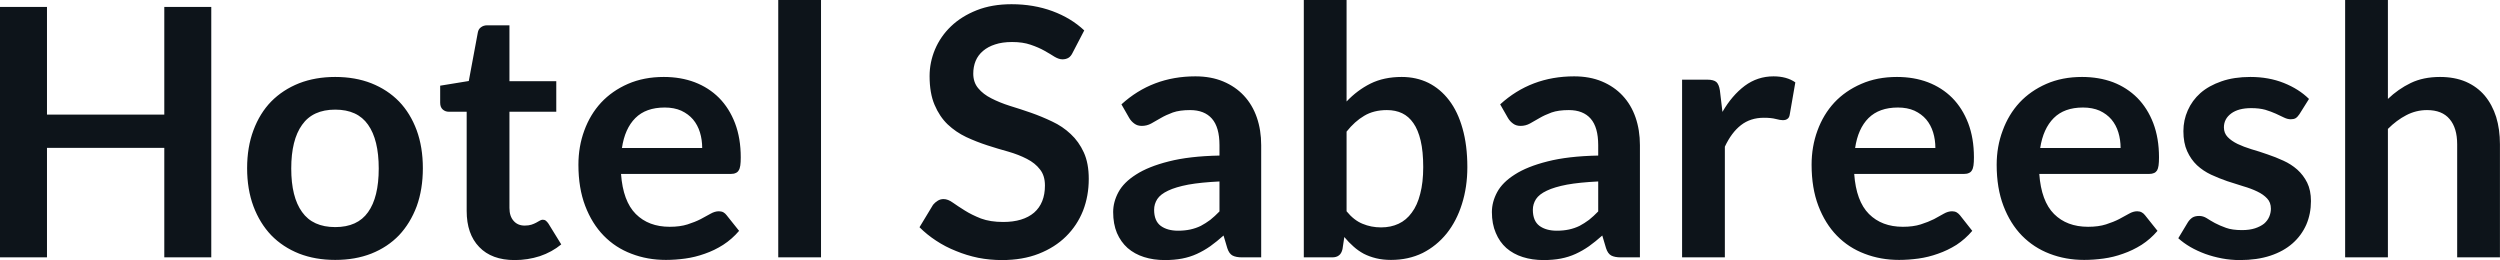 <svg fill="#0d141a" viewBox="0 0 166.014 17.273" height="100%" width="100%" xmlns="http://www.w3.org/2000/svg"><path preserveAspectRatio="none" d="M14.03 0.46L14.03 17.09L10.91 17.09L10.91 9.82L3.12 9.82L3.12 17.09L0 17.09L0 0.46L3.12 0.46L3.12 7.61L10.91 7.61L10.91 0.46L14.03 0.46ZM22.26 5.11L22.26 5.11Q23.59 5.11 24.66 5.53Q25.74 5.96 26.50 6.74Q27.25 7.52 27.67 8.65Q28.08 9.77 28.08 11.17L28.08 11.17Q28.08 12.57 27.67 13.70Q27.25 14.82 26.50 15.62Q25.74 16.41 24.66 16.84Q23.59 17.26 22.26 17.26L22.26 17.26Q20.94 17.26 19.86 16.84Q18.78 16.41 18.01 15.62Q17.25 14.82 16.83 13.70Q16.41 12.57 16.41 11.17L16.41 11.17Q16.41 9.77 16.83 8.65Q17.25 7.52 18.01 6.74Q18.78 5.96 19.86 5.53Q20.94 5.11 22.26 5.11ZM22.26 15.08L22.26 15.08Q23.74 15.08 24.44 14.09Q25.15 13.10 25.15 11.19L25.15 11.19Q25.15 9.28 24.44 8.28Q23.74 7.28 22.26 7.28L22.26 7.28Q20.77 7.28 20.06 8.29Q19.34 9.29 19.34 11.19L19.34 11.19Q19.34 13.09 20.06 14.08Q20.77 15.08 22.26 15.08ZM34.18 17.27L34.18 17.27Q32.65 17.27 31.82 16.40Q30.99 15.54 30.99 14.01L30.99 14.01L30.99 7.42L29.80 7.42Q29.57 7.42 29.40 7.27Q29.23 7.12 29.23 6.82L29.23 6.82L29.23 5.69L31.13 5.38L31.73 2.16Q31.77 1.93 31.94 1.81Q32.11 1.68 32.36 1.68L32.36 1.68L33.83 1.68L33.83 5.39L36.94 5.39L36.94 7.42L33.83 7.42L33.83 13.81Q33.83 14.36 34.11 14.67Q34.38 14.98 34.84 14.98L34.84 14.98Q35.11 14.98 35.29 14.92Q35.47 14.86 35.60 14.79Q35.73 14.72 35.83 14.66Q35.94 14.59 36.04 14.59L36.04 14.59Q36.17 14.59 36.25 14.66Q36.33 14.72 36.42 14.85L36.42 14.85L37.27 16.23Q36.65 16.74 35.85 17.01Q35.04 17.27 34.18 17.27ZM44.08 5.11L44.08 5.11Q45.20 5.11 46.13 5.46Q47.07 5.82 47.75 6.50Q48.43 7.19 48.81 8.18Q49.19 9.18 49.19 10.45L49.19 10.45Q49.19 10.78 49.16 10.99Q49.13 11.20 49.05 11.32Q48.98 11.44 48.85 11.49Q48.73 11.55 48.53 11.55L48.53 11.55L41.24 11.55Q41.37 13.36 42.22 14.21Q43.07 15.06 44.47 15.06L44.47 15.06Q45.16 15.06 45.66 14.90Q46.16 14.74 46.53 14.55Q46.91 14.35 47.19 14.19Q47.47 14.03 47.74 14.03L47.74 14.03Q47.91 14.03 48.04 14.10Q48.16 14.17 48.25 14.29L48.25 14.29L49.08 15.33Q48.61 15.88 48.02 16.26Q47.44 16.63 46.80 16.85Q46.16 17.08 45.50 17.17Q44.84 17.26 44.22 17.26L44.22 17.26Q42.99 17.26 41.93 16.85Q40.87 16.45 40.09 15.65Q39.31 14.85 38.86 13.67Q38.41 12.49 38.41 10.94L38.41 10.94Q38.41 9.73 38.80 8.67Q39.19 7.60 39.92 6.81Q40.65 6.03 41.70 5.57Q42.76 5.11 44.08 5.11ZM44.14 7.14L44.14 7.14Q42.89 7.14 42.19 7.84Q41.49 8.54 41.30 9.83L41.30 9.83L46.63 9.83Q46.63 9.28 46.48 8.79Q46.33 8.30 46.02 7.93Q45.71 7.57 45.24 7.35Q44.77 7.14 44.14 7.14ZM51.68 0L54.52 0L54.52 17.09L51.68 17.09L51.68 0ZM72.00 2.02L71.24 3.48Q71.12 3.74 70.95 3.84Q70.78 3.94 70.55 3.94L70.55 3.94Q70.32 3.94 70.03 3.77Q69.75 3.59 69.36 3.37Q68.97 3.15 68.44 2.97Q67.92 2.79 67.21 2.79L67.21 2.79Q66.56 2.79 66.08 2.95Q65.61 3.10 65.28 3.38Q64.95 3.66 64.79 4.04Q64.63 4.43 64.63 4.89L64.63 4.89Q64.63 5.47 64.96 5.86Q65.29 6.26 65.83 6.53Q66.37 6.81 67.06 7.03Q67.75 7.24 68.47 7.49Q69.18 7.74 69.87 8.07Q70.56 8.39 71.10 8.90Q71.64 9.40 71.97 10.12Q72.30 10.84 72.30 11.88L72.30 11.88Q72.30 13.01 71.92 13.99Q71.53 14.97 70.79 15.70Q70.05 16.43 68.98 16.85Q67.91 17.27 66.53 17.27L66.53 17.27Q65.73 17.27 64.96 17.12Q64.19 16.96 63.49 16.67Q62.78 16.39 62.16 15.98Q61.55 15.58 61.06 15.09L61.06 15.09L61.96 13.60Q62.09 13.44 62.27 13.33Q62.44 13.22 62.66 13.22L62.66 13.22Q62.95 13.22 63.28 13.46Q63.62 13.70 64.07 13.98Q64.53 14.27 65.14 14.51Q65.76 14.74 66.62 14.74L66.62 14.74Q67.94 14.74 68.67 14.12Q69.39 13.49 69.39 12.32L69.39 12.32Q69.39 11.66 69.06 11.25Q68.74 10.83 68.19 10.55Q67.65 10.27 66.96 10.07Q66.27 9.88 65.56 9.65Q64.85 9.42 64.16 9.10Q63.47 8.77 62.93 8.26Q62.39 7.74 62.06 6.96Q61.73 6.19 61.73 5.05L61.73 5.05Q61.73 4.14 62.09 3.28Q62.46 2.41 63.15 1.75Q63.85 1.08 64.86 0.68Q65.87 0.28 67.17 0.28L67.17 0.28Q68.64 0.28 69.89 0.74Q71.13 1.20 72.00 2.02L72.00 2.02ZM83.75 9.64L83.75 17.09L82.48 17.09Q82.08 17.09 81.85 16.97Q81.62 16.85 81.50 16.48L81.50 16.48L81.25 15.64Q80.80 16.04 80.37 16.35Q79.94 16.65 79.48 16.86Q79.02 17.07 78.50 17.17Q77.98 17.27 77.35 17.27L77.35 17.27Q76.60 17.27 75.97 17.07Q75.34 16.87 74.88 16.47Q74.43 16.07 74.17 15.47Q73.92 14.87 73.92 14.08L73.92 14.08Q73.92 13.41 74.27 12.76Q74.62 12.11 75.44 11.59Q76.26 11.06 77.61 10.72Q78.97 10.37 80.98 10.33L80.98 10.33L80.98 9.64Q80.98 8.45 80.48 7.88Q79.98 7.31 79.03 7.31L79.03 7.31Q78.34 7.31 77.88 7.47Q77.42 7.64 77.08 7.84Q76.74 8.04 76.45 8.20Q76.16 8.36 75.82 8.36L75.82 8.36Q75.53 8.36 75.33 8.21Q75.12 8.06 74.99 7.84L74.99 7.84L74.47 6.93Q76.51 5.07 79.38 5.07L79.38 5.07Q80.42 5.07 81.23 5.41Q82.04 5.75 82.60 6.35Q83.17 6.96 83.46 7.80Q83.75 8.64 83.75 9.64L83.75 9.64ZM78.23 15.32L78.23 15.32Q78.67 15.32 79.04 15.24Q79.41 15.16 79.74 15.00Q80.06 14.83 80.37 14.60Q80.67 14.36 80.98 14.04L80.98 14.04L80.98 12.05Q79.74 12.11 78.91 12.26Q78.07 12.42 77.57 12.66Q77.06 12.90 76.85 13.22Q76.64 13.55 76.64 13.93L76.64 13.93Q76.64 14.67 77.08 15.00Q77.52 15.32 78.23 15.32ZM88.46 17.09L86.58 17.09L86.58 0L89.42 0L89.42 6.74Q90.13 5.99 91.01 5.55Q91.90 5.11 93.08 5.11L93.08 5.11Q94.05 5.11 94.85 5.50Q95.65 5.90 96.23 6.66Q96.81 7.42 97.12 8.53Q97.44 9.65 97.44 11.10L97.44 11.10Q97.44 12.42 97.08 13.55Q96.73 14.67 96.07 15.50Q95.40 16.33 94.47 16.80Q93.53 17.26 92.37 17.26L92.37 17.26Q91.83 17.26 91.38 17.15Q90.93 17.04 90.56 16.85Q90.19 16.65 89.88 16.37Q89.56 16.09 89.27 15.74L89.27 15.74L89.15 16.54Q89.08 16.84 88.91 16.96Q88.75 17.09 88.46 17.09L88.46 17.09ZM92.10 7.31L92.10 7.31Q91.22 7.31 90.59 7.69Q89.96 8.06 89.42 8.74L89.42 8.74L89.42 14.03Q89.91 14.63 90.48 14.86Q91.05 15.10 91.71 15.10L91.71 15.10Q92.36 15.10 92.87 14.86Q93.39 14.62 93.75 14.12Q94.12 13.63 94.31 12.87Q94.51 12.12 94.51 11.10L94.51 11.10Q94.51 10.06 94.34 9.34Q94.17 8.62 93.86 8.18Q93.55 7.73 93.11 7.52Q92.67 7.31 92.10 7.31ZM108.90 9.64L108.90 17.09L107.63 17.09Q107.23 17.09 107.00 16.97Q106.77 16.85 106.65 16.48L106.65 16.48L106.40 15.64Q105.95 16.04 105.52 16.35Q105.09 16.65 104.63 16.86Q104.17 17.07 103.65 17.17Q103.13 17.27 102.50 17.27L102.50 17.27Q101.75 17.27 101.12 17.07Q100.49 16.87 100.03 16.47Q99.58 16.07 99.33 15.47Q99.07 14.87 99.07 14.08L99.07 14.08Q99.07 13.41 99.42 12.76Q99.77 12.11 100.59 11.59Q101.41 11.06 102.76 10.72Q104.12 10.37 106.13 10.33L106.13 10.33L106.13 9.64Q106.13 8.45 105.63 7.88Q105.13 7.31 104.18 7.31L104.18 7.31Q103.49 7.31 103.03 7.47Q102.57 7.64 102.23 7.84Q101.89 8.04 101.60 8.20Q101.31 8.36 100.97 8.36L100.97 8.36Q100.68 8.36 100.48 8.21Q100.27 8.06 100.14 7.84L100.14 7.84L99.62 6.93Q101.66 5.07 104.53 5.07L104.53 5.07Q105.57 5.07 106.38 5.41Q107.19 5.75 107.75 6.35Q108.32 6.96 108.61 7.80Q108.90 8.64 108.90 9.64L108.90 9.64ZM103.38 15.32L103.38 15.32Q103.82 15.32 104.19 15.24Q104.56 15.16 104.89 15.00Q105.21 14.83 105.52 14.60Q105.82 14.36 106.13 14.04L106.13 14.04L106.13 12.05Q104.89 12.11 104.06 12.26Q103.22 12.42 102.72 12.66Q102.21 12.90 102.00 13.22Q101.79 13.55 101.79 13.93L101.79 13.93Q101.79 14.67 102.23 15.00Q102.67 15.32 103.38 15.32ZM114.54 17.09L111.70 17.09L111.70 5.29L113.37 5.29Q113.80 5.29 113.98 5.45Q114.15 5.61 114.21 6.00L114.21 6.00L114.38 7.43Q115.01 6.34 115.86 5.70Q116.71 5.07 117.77 5.07L117.77 5.07Q118.65 5.07 119.22 5.47L119.22 5.47L118.85 7.60Q118.82 7.81 118.70 7.89Q118.59 7.98 118.39 7.98L118.39 7.98Q118.22 7.98 117.92 7.90Q117.62 7.82 117.13 7.82L117.13 7.82Q116.24 7.82 115.61 8.31Q114.98 8.80 114.54 9.74L114.54 9.74L114.54 17.09ZM125.97 5.11L125.97 5.11Q127.09 5.11 128.02 5.46Q128.96 5.82 129.64 6.50Q130.32 7.19 130.70 8.18Q131.08 9.18 131.08 10.45L131.08 10.45Q131.08 10.78 131.05 10.99Q131.02 11.20 130.94 11.32Q130.87 11.44 130.74 11.49Q130.62 11.55 130.42 11.55L130.42 11.55L123.13 11.55Q123.26 13.36 124.11 14.21Q124.96 15.06 126.36 15.06L126.36 15.06Q127.05 15.06 127.55 14.90Q128.05 14.74 128.43 14.55Q128.80 14.35 129.08 14.19Q129.36 14.03 129.63 14.03L129.63 14.03Q129.80 14.03 129.93 14.10Q130.05 14.17 130.15 14.29L130.15 14.29L130.97 15.33Q130.50 15.88 129.92 16.26Q129.33 16.63 128.69 16.85Q128.05 17.08 127.39 17.17Q126.73 17.26 126.11 17.26L126.11 17.26Q124.88 17.26 123.82 16.85Q122.76 16.45 121.98 15.65Q121.20 14.85 120.75 13.67Q120.30 12.49 120.30 10.94L120.30 10.94Q120.30 9.73 120.69 8.67Q121.08 7.60 121.81 6.81Q122.54 6.03 123.60 5.57Q124.65 5.11 125.97 5.11ZM126.03 7.14L126.03 7.14Q124.79 7.14 124.08 7.84Q123.38 8.54 123.19 9.83L123.19 9.83L128.52 9.83Q128.52 9.28 128.37 8.79Q128.22 8.30 127.91 7.93Q127.60 7.57 127.13 7.35Q126.66 7.14 126.03 7.14ZM138.26 5.11L138.26 5.11Q139.38 5.11 140.32 5.46Q141.25 5.82 141.93 6.50Q142.61 7.19 142.99 8.18Q143.37 9.18 143.37 10.45L143.37 10.45Q143.37 10.78 143.34 10.99Q143.31 11.20 143.24 11.32Q143.16 11.44 143.04 11.49Q142.91 11.55 142.72 11.55L142.72 11.55L135.42 11.55Q135.55 13.36 136.40 14.21Q137.25 15.06 138.66 15.06L138.66 15.06Q139.35 15.06 139.85 14.90Q140.35 14.74 140.72 14.55Q141.09 14.35 141.38 14.19Q141.66 14.03 141.92 14.03L141.92 14.03Q142.09 14.03 142.22 14.10Q142.35 14.17 142.44 14.29L142.44 14.29L143.27 15.33Q142.80 15.88 142.21 16.26Q141.62 16.63 140.98 16.85Q140.35 17.08 139.68 17.17Q139.02 17.26 138.40 17.26L138.40 17.26Q137.17 17.26 136.11 16.85Q135.06 16.45 134.27 15.65Q133.49 14.85 133.04 13.67Q132.59 12.49 132.59 10.94L132.59 10.94Q132.59 9.73 132.99 8.67Q133.38 7.60 134.11 6.81Q134.84 6.03 135.89 5.57Q136.94 5.11 138.26 5.11ZM138.32 7.14L138.32 7.14Q137.08 7.14 136.38 7.84Q135.68 8.54 135.48 9.83L135.48 9.83L140.82 9.83Q140.82 9.28 140.67 8.79Q140.52 8.30 140.21 7.93Q139.90 7.57 139.43 7.35Q138.95 7.14 138.32 7.14ZM153.33 6.57L152.69 7.59Q152.57 7.77 152.44 7.85Q152.32 7.92 152.12 7.92L152.12 7.92Q151.91 7.92 151.68 7.81Q151.44 7.69 151.13 7.55Q150.82 7.41 150.43 7.29Q150.03 7.18 149.49 7.18L149.49 7.18Q148.65 7.18 148.17 7.53Q147.68 7.89 147.68 8.46L147.68 8.46Q147.68 8.84 147.93 9.10Q148.18 9.36 148.59 9.56Q148.99 9.75 149.51 9.91Q150.03 10.06 150.57 10.25Q151.11 10.43 151.63 10.67Q152.14 10.90 152.55 11.26Q152.96 11.63 153.21 12.13Q153.46 12.64 153.46 13.35L153.46 13.35Q153.46 14.20 153.15 14.92Q152.83 15.64 152.24 16.16Q151.64 16.69 150.76 16.98Q149.88 17.27 148.74 17.27L148.74 17.27Q148.13 17.27 147.55 17.16Q146.97 17.05 146.44 16.86Q145.90 16.66 145.45 16.40Q144.99 16.13 144.65 15.82L144.65 15.82L145.30 14.74Q145.43 14.55 145.60 14.44Q145.77 14.34 146.04 14.34L146.04 14.34Q146.30 14.34 146.54 14.49Q146.77 14.64 147.08 14.81Q147.40 14.98 147.82 15.13Q148.23 15.28 148.88 15.28L148.88 15.28Q149.38 15.28 149.75 15.16Q150.11 15.04 150.35 14.85Q150.58 14.65 150.69 14.39Q150.80 14.13 150.80 13.86L150.80 13.86Q150.80 13.44 150.55 13.18Q150.30 12.91 149.90 12.72Q149.49 12.52 148.97 12.37Q148.44 12.21 147.90 12.03Q147.35 11.84 146.83 11.60Q146.30 11.35 145.89 10.97Q145.49 10.59 145.24 10.04Q144.99 9.49 144.99 8.71L144.99 8.71Q144.99 7.98 145.28 7.33Q145.57 6.67 146.12 6.18Q146.68 5.69 147.52 5.40Q148.35 5.11 149.44 5.11L149.44 5.11Q150.66 5.11 151.66 5.51Q152.66 5.91 153.33 6.57L153.33 6.57ZM158.57 17.09L155.73 17.09L155.73 0L158.57 0L158.57 6.57Q159.26 5.91 160.09 5.51Q160.92 5.11 162.03 5.11L162.03 5.11Q163.00 5.11 163.75 5.43Q164.50 5.76 165.00 6.35Q165.50 6.95 165.76 7.77Q166.01 8.59 166.01 9.58L166.01 9.58L166.01 17.09L163.17 17.09L163.17 9.58Q163.17 8.50 162.67 7.91Q162.17 7.31 161.17 7.31L161.17 7.31Q160.44 7.31 159.79 7.65Q159.15 7.98 158.57 8.56L158.57 8.56L158.57 17.09Z"></path></svg>